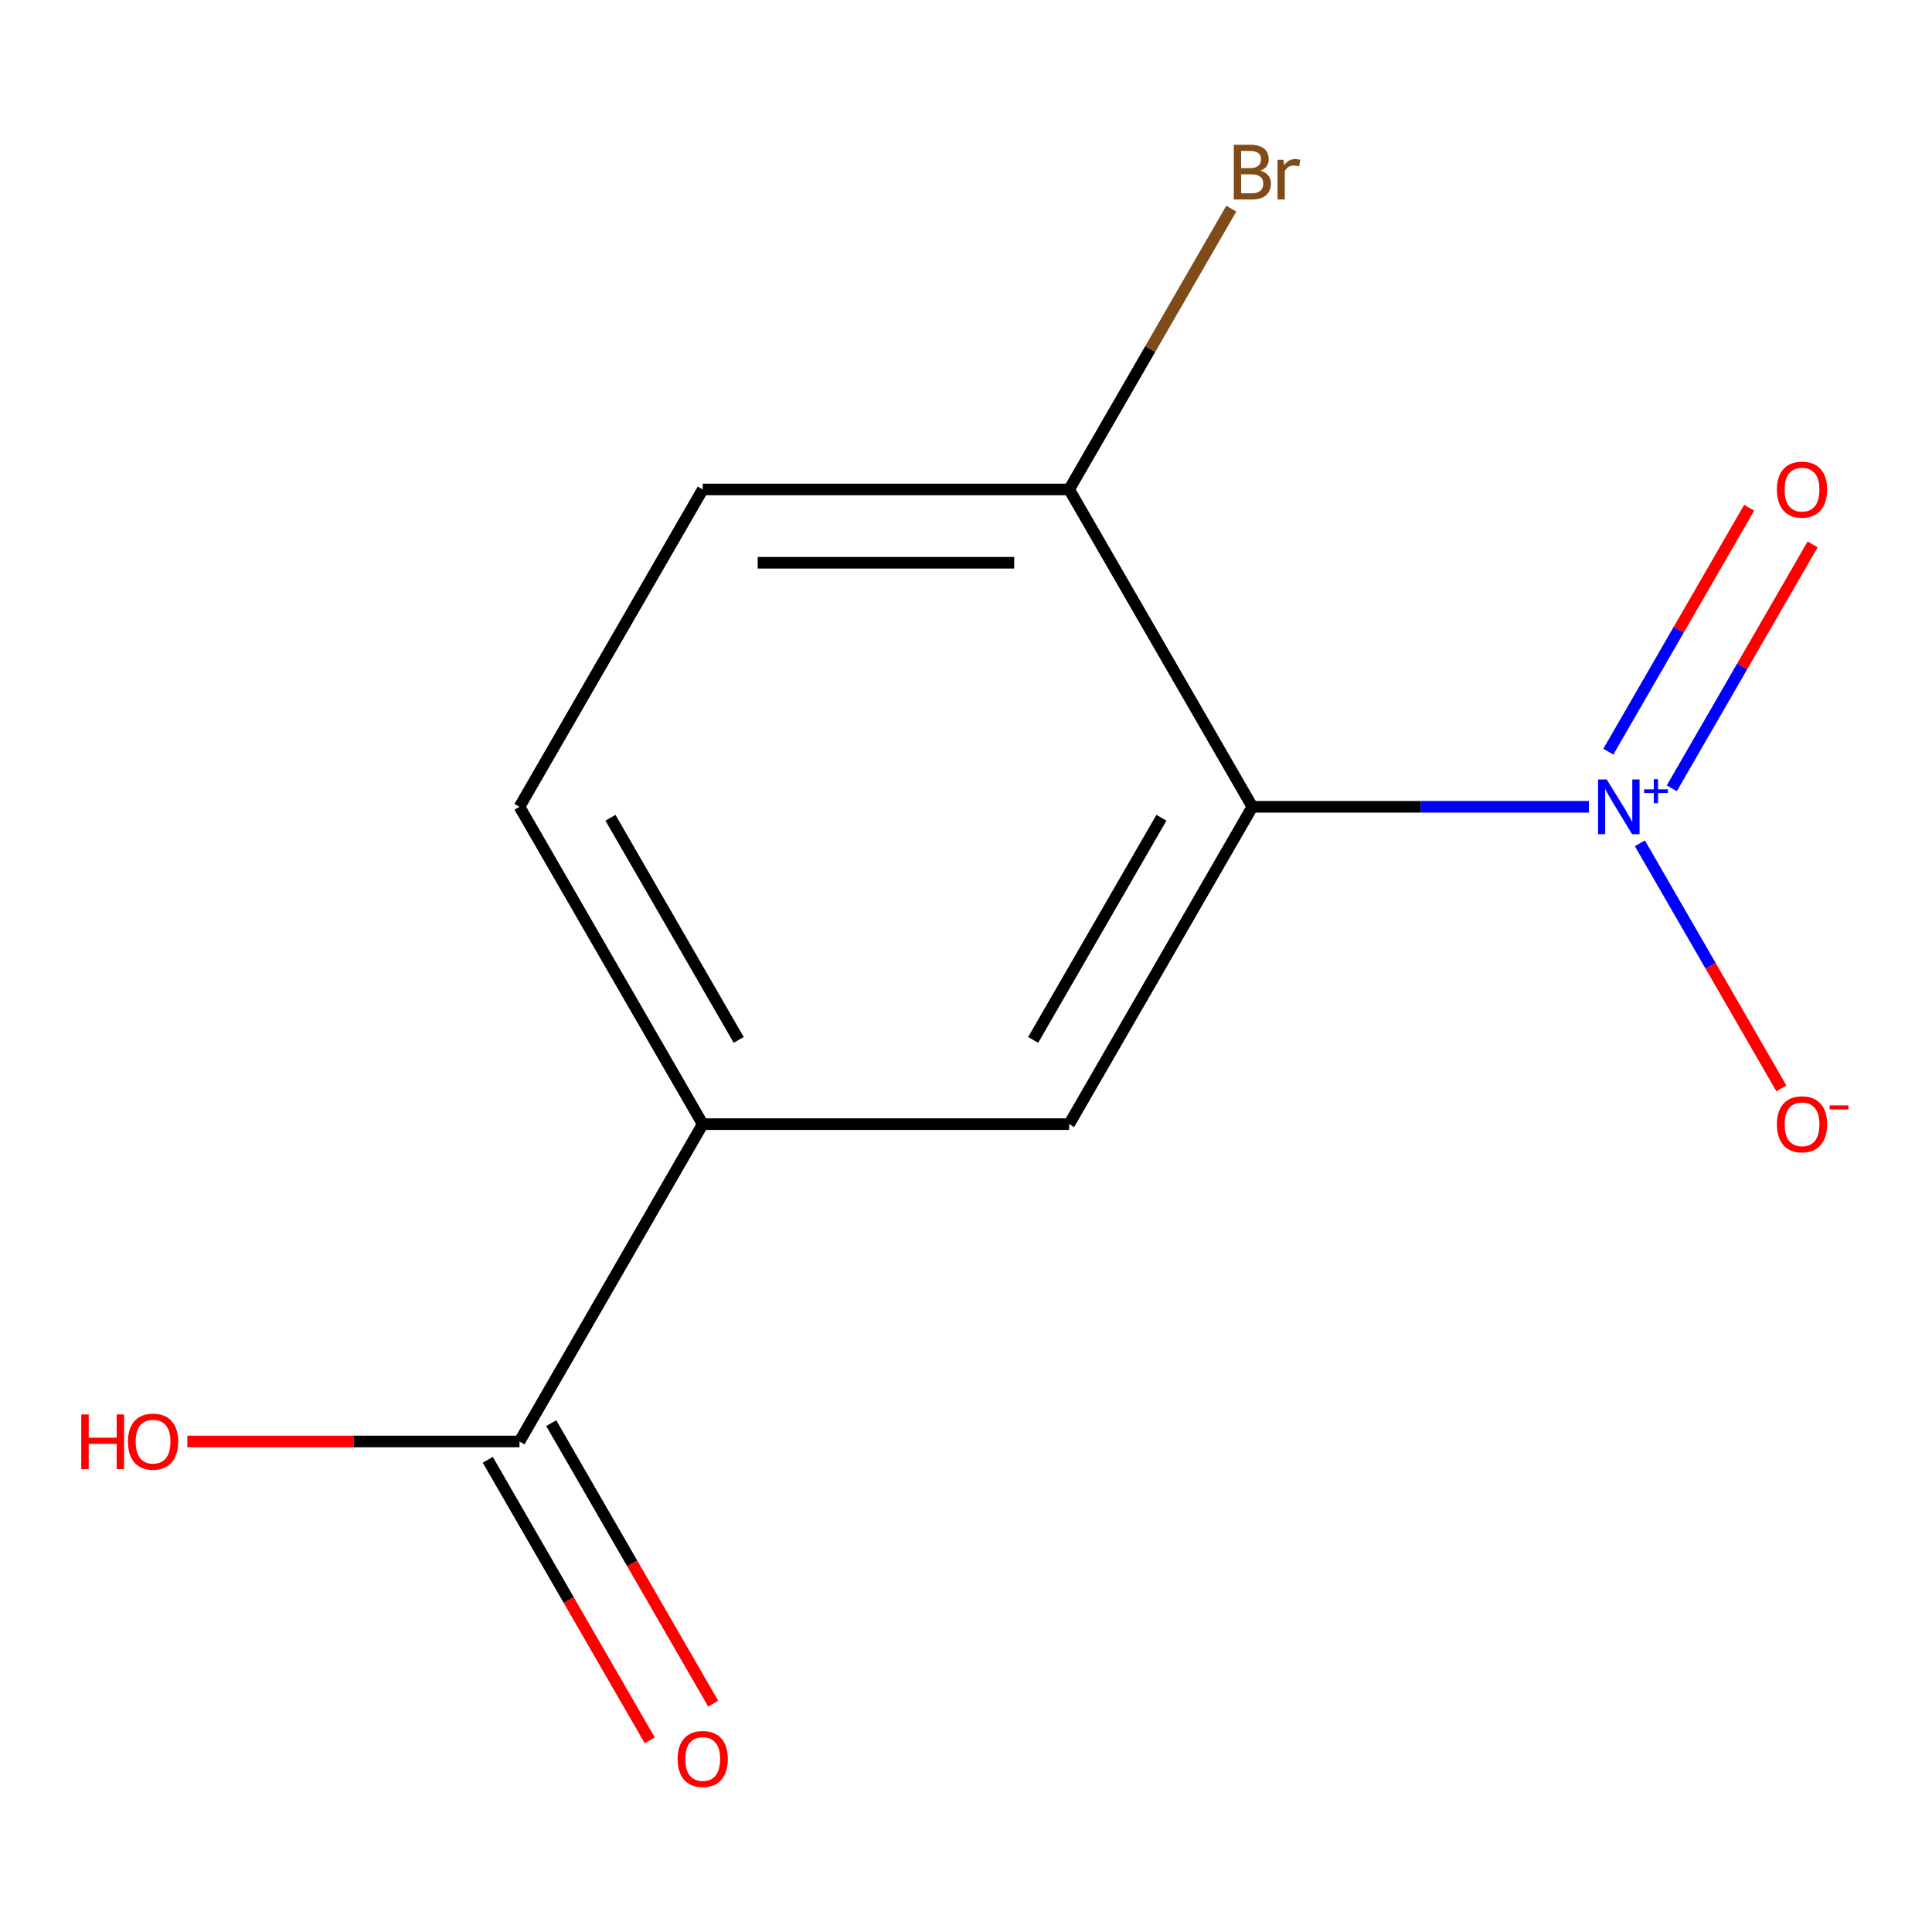 <?xml version='1.0' encoding='iso-8859-1'?>
<svg version='1.1' baseProfile='full'
              xmlns='http://www.w3.org/2000/svg'
                      xmlns:rdkit='http://www.rdkit.org/xml'
                      xmlns:xlink='http://www.w3.org/1999/xlink'
                  xml:space='preserve'
width='1000px' height='1000px' viewBox='0 0 1000 1000'>
<!-- END OF HEADER -->
<rect style='opacity:1.0;fill:#FFFFFF;stroke:none' width='1000' height='1000' x='0' y='0'> </rect>
<path class='bond-0' d='M 822.41,417.6 L 735.318,417.6' style='fill:none;fill-rule:evenodd;stroke:#0000FF;stroke-width:6px;stroke-linecap:butt;stroke-linejoin:miter;stroke-opacity:1' />
<path class='bond-0' d='M 735.318,417.6 L 648.226,417.6' style='fill:none;fill-rule:evenodd;stroke:#000000;stroke-width:6px;stroke-linecap:butt;stroke-linejoin:miter;stroke-opacity:1' />
<path class='bond-5' d='M 848.804,436.501 L 885.419,499.92' style='fill:none;fill-rule:evenodd;stroke:#0000FF;stroke-width:6px;stroke-linecap:butt;stroke-linejoin:miter;stroke-opacity:1' />
<path class='bond-5' d='M 885.419,499.92 L 922.034,563.339' style='fill:none;fill-rule:evenodd;stroke:#FF0000;stroke-width:6px;stroke-linecap:butt;stroke-linejoin:miter;stroke-opacity:1' />
<path class='bond-6' d='M 865.315,408.033 L 901.762,344.906' style='fill:none;fill-rule:evenodd;stroke:#0000FF;stroke-width:6px;stroke-linecap:butt;stroke-linejoin:miter;stroke-opacity:1' />
<path class='bond-6' d='M 901.762,344.906 L 938.208,281.78' style='fill:none;fill-rule:evenodd;stroke:#FF0000;stroke-width:6px;stroke-linecap:butt;stroke-linejoin:miter;stroke-opacity:1' />
<path class='bond-6' d='M 832.464,389.066 L 868.911,325.94' style='fill:none;fill-rule:evenodd;stroke:#0000FF;stroke-width:6px;stroke-linecap:butt;stroke-linejoin:miter;stroke-opacity:1' />
<path class='bond-6' d='M 868.911,325.94 L 905.357,262.813' style='fill:none;fill-rule:evenodd;stroke:#FF0000;stroke-width:6px;stroke-linecap:butt;stroke-linejoin:miter;stroke-opacity:1' />
<path class='bond-1' d='M 648.226,417.6 L 553.393,581.855' style='fill:none;fill-rule:evenodd;stroke:#000000;stroke-width:6px;stroke-linecap:butt;stroke-linejoin:miter;stroke-opacity:1' />
<path class='bond-1' d='M 601.15,423.271 L 534.767,538.25' style='fill:none;fill-rule:evenodd;stroke:#000000;stroke-width:6px;stroke-linecap:butt;stroke-linejoin:miter;stroke-opacity:1' />
<path class='bond-4' d='M 648.226,417.6 L 553.393,253.345' style='fill:none;fill-rule:evenodd;stroke:#000000;stroke-width:6px;stroke-linecap:butt;stroke-linejoin:miter;stroke-opacity:1' />
<path class='bond-2' d='M 553.393,581.855 L 363.727,581.855' style='fill:none;fill-rule:evenodd;stroke:#000000;stroke-width:6px;stroke-linecap:butt;stroke-linejoin:miter;stroke-opacity:1' />
<path class='bond-3' d='M 363.727,581.855 L 268.895,746.11' style='fill:none;fill-rule:evenodd;stroke:#000000;stroke-width:6px;stroke-linecap:butt;stroke-linejoin:miter;stroke-opacity:1' />
<path class='bond-12' d='M 363.727,581.855 L 268.895,417.6' style='fill:none;fill-rule:evenodd;stroke:#000000;stroke-width:6px;stroke-linecap:butt;stroke-linejoin:miter;stroke-opacity:1' />
<path class='bond-12' d='M 382.354,538.25 L 315.971,423.271' style='fill:none;fill-rule:evenodd;stroke:#000000;stroke-width:6px;stroke-linecap:butt;stroke-linejoin:miter;stroke-opacity:1' />
<path class='bond-7' d='M 252.469,755.593 L 294.383,828.19' style='fill:none;fill-rule:evenodd;stroke:#000000;stroke-width:6px;stroke-linecap:butt;stroke-linejoin:miter;stroke-opacity:1' />
<path class='bond-7' d='M 294.383,828.19 L 336.297,900.787' style='fill:none;fill-rule:evenodd;stroke:#FF0000;stroke-width:6px;stroke-linecap:butt;stroke-linejoin:miter;stroke-opacity:1' />
<path class='bond-7' d='M 285.32,736.627 L 327.234,809.224' style='fill:none;fill-rule:evenodd;stroke:#000000;stroke-width:6px;stroke-linecap:butt;stroke-linejoin:miter;stroke-opacity:1' />
<path class='bond-7' d='M 327.234,809.224 L 369.148,881.82' style='fill:none;fill-rule:evenodd;stroke:#FF0000;stroke-width:6px;stroke-linecap:butt;stroke-linejoin:miter;stroke-opacity:1' />
<path class='bond-10' d='M 268.895,746.11 L 182.933,746.11' style='fill:none;fill-rule:evenodd;stroke:#000000;stroke-width:6px;stroke-linecap:butt;stroke-linejoin:miter;stroke-opacity:1' />
<path class='bond-10' d='M 182.933,746.11 L 96.971,746.11' style='fill:none;fill-rule:evenodd;stroke:#FF0000;stroke-width:6px;stroke-linecap:butt;stroke-linejoin:miter;stroke-opacity:1' />
<path class='bond-9' d='M 553.393,253.345 L 363.727,253.345' style='fill:none;fill-rule:evenodd;stroke:#000000;stroke-width:6px;stroke-linecap:butt;stroke-linejoin:miter;stroke-opacity:1' />
<path class='bond-9' d='M 524.943,291.278 L 392.177,291.278' style='fill:none;fill-rule:evenodd;stroke:#000000;stroke-width:6px;stroke-linecap:butt;stroke-linejoin:miter;stroke-opacity:1' />
<path class='bond-11' d='M 553.393,253.345 L 595.353,180.668' style='fill:none;fill-rule:evenodd;stroke:#000000;stroke-width:6px;stroke-linecap:butt;stroke-linejoin:miter;stroke-opacity:1' />
<path class='bond-11' d='M 595.353,180.668 L 637.313,107.991' style='fill:none;fill-rule:evenodd;stroke:#7F4C19;stroke-width:6px;stroke-linecap:butt;stroke-linejoin:miter;stroke-opacity:1' />
<path class='bond-8' d='M 268.895,417.6 L 363.727,253.345' style='fill:none;fill-rule:evenodd;stroke:#000000;stroke-width:6px;stroke-linecap:butt;stroke-linejoin:miter;stroke-opacity:1' />
<path  class='atom-0' d='M 831.631 403.44
L 840.911 418.44
Q 841.831 419.92, 843.311 422.6
Q 844.791 425.28, 844.871 425.44
L 844.871 403.44
L 848.631 403.44
L 848.631 431.76
L 844.751 431.76
L 834.791 415.36
Q 833.631 413.44, 832.391 411.24
Q 831.191 409.04, 830.831 408.36
L 830.831 431.76
L 827.151 431.76
L 827.151 403.44
L 831.631 403.44
' fill='#0000FF'/>
<path  class='atom-0' d='M 851.007 408.545
L 855.997 408.545
L 855.997 403.291
L 858.214 403.291
L 858.214 408.545
L 863.336 408.545
L 863.336 410.445
L 858.214 410.445
L 858.214 415.725
L 855.997 415.725
L 855.997 410.445
L 851.007 410.445
L 851.007 408.545
' fill='#0000FF'/>
<path  class='atom-6' d='M 919.724 581.935
Q 919.724 575.135, 923.084 571.335
Q 926.444 567.535, 932.724 567.535
Q 939.004 567.535, 942.364 571.335
Q 945.724 575.135, 945.724 581.935
Q 945.724 588.815, 942.324 592.735
Q 938.924 596.615, 932.724 596.615
Q 926.484 596.615, 923.084 592.735
Q 919.724 588.855, 919.724 581.935
M 932.724 593.415
Q 937.044 593.415, 939.364 590.535
Q 941.724 587.615, 941.724 581.935
Q 941.724 576.375, 939.364 573.575
Q 937.044 570.735, 932.724 570.735
Q 928.404 570.735, 926.044 573.535
Q 923.724 576.335, 923.724 581.935
Q 923.724 587.655, 926.044 590.535
Q 928.404 593.415, 932.724 593.415
' fill='#FF0000'/>
<path  class='atom-6' d='M 947.044 572.157
L 956.733 572.157
L 956.733 574.269
L 947.044 574.269
L 947.044 572.157
' fill='#FF0000'/>
<path  class='atom-7' d='M 919.724 253.425
Q 919.724 246.625, 923.084 242.825
Q 926.444 239.025, 932.724 239.025
Q 939.004 239.025, 942.364 242.825
Q 945.724 246.625, 945.724 253.425
Q 945.724 260.305, 942.324 264.225
Q 938.924 268.105, 932.724 268.105
Q 926.484 268.105, 923.084 264.225
Q 919.724 260.345, 919.724 253.425
M 932.724 264.905
Q 937.044 264.905, 939.364 262.025
Q 941.724 259.105, 941.724 253.425
Q 941.724 247.865, 939.364 245.065
Q 937.044 242.225, 932.724 242.225
Q 928.404 242.225, 926.044 245.025
Q 923.724 247.825, 923.724 253.425
Q 923.724 259.145, 926.044 262.025
Q 928.404 264.905, 932.724 264.905
' fill='#FF0000'/>
<path  class='atom-8' d='M 350.727 910.445
Q 350.727 903.645, 354.087 899.845
Q 357.447 896.045, 363.727 896.045
Q 370.007 896.045, 373.367 899.845
Q 376.727 903.645, 376.727 910.445
Q 376.727 917.325, 373.327 921.245
Q 369.927 925.125, 363.727 925.125
Q 357.487 925.125, 354.087 921.245
Q 350.727 917.365, 350.727 910.445
M 363.727 921.925
Q 368.047 921.925, 370.367 919.045
Q 372.727 916.125, 372.727 910.445
Q 372.727 904.885, 370.367 902.085
Q 368.047 899.245, 363.727 899.245
Q 359.407 899.245, 357.047 902.045
Q 354.727 904.845, 354.727 910.445
Q 354.727 916.165, 357.047 919.045
Q 359.407 921.925, 363.727 921.925
' fill='#FF0000'/>
<path  class='atom-11' d='M 42.069 732.11
L 45.909 732.11
L 45.909 744.15
L 60.389 744.15
L 60.389 732.11
L 64.229 732.11
L 64.229 760.43
L 60.389 760.43
L 60.389 747.35
L 45.909 747.35
L 45.909 760.43
L 42.069 760.43
L 42.069 732.11
' fill='#FF0000'/>
<path  class='atom-11' d='M 66.229 746.19
Q 66.229 739.39, 69.589 735.59
Q 72.949 731.79, 79.229 731.79
Q 85.509 731.79, 88.869 735.59
Q 92.229 739.39, 92.229 746.19
Q 92.229 753.07, 88.829 756.99
Q 85.429 760.87, 79.229 760.87
Q 72.989 760.87, 69.589 756.99
Q 66.229 753.11, 66.229 746.19
M 79.229 757.67
Q 83.549 757.67, 85.869 754.79
Q 88.229 751.87, 88.229 746.19
Q 88.229 740.63, 85.869 737.83
Q 83.549 734.99, 79.229 734.99
Q 74.909 734.99, 72.549 737.79
Q 70.229 740.59, 70.229 746.19
Q 70.229 751.91, 72.549 754.79
Q 74.909 757.67, 79.229 757.67
' fill='#FF0000'/>
<path  class='atom-12' d='M 652.366 88.369
Q 655.086 89.129, 656.446 90.809
Q 657.846 92.449, 657.846 94.889
Q 657.846 98.809, 655.326 101.049
Q 652.846 103.249, 648.126 103.249
L 638.606 103.249
L 638.606 74.929
L 646.966 74.929
Q 651.806 74.929, 654.246 76.889
Q 656.686 78.849, 656.686 82.449
Q 656.686 86.729, 652.366 88.369
M 642.406 78.129
L 642.406 87.009
L 646.966 87.009
Q 649.766 87.009, 651.206 85.889
Q 652.686 84.729, 652.686 82.449
Q 652.686 78.129, 646.966 78.129
L 642.406 78.129
M 648.126 100.049
Q 650.886 100.049, 652.366 98.729
Q 653.846 97.409, 653.846 94.889
Q 653.846 92.569, 652.206 91.409
Q 650.606 90.209, 647.526 90.209
L 642.406 90.209
L 642.406 100.049
L 648.126 100.049
' fill='#7F4C19'/>
<path  class='atom-12' d='M 664.286 82.689
L 664.726 85.529
Q 666.886 82.329, 670.406 82.329
Q 671.526 82.329, 673.046 82.729
L 672.446 86.089
Q 670.726 85.689, 669.766 85.689
Q 668.086 85.689, 666.966 86.369
Q 665.886 87.009, 665.006 88.569
L 665.006 103.249
L 661.246 103.249
L 661.246 82.689
L 664.286 82.689
' fill='#7F4C19'/>
</svg>
